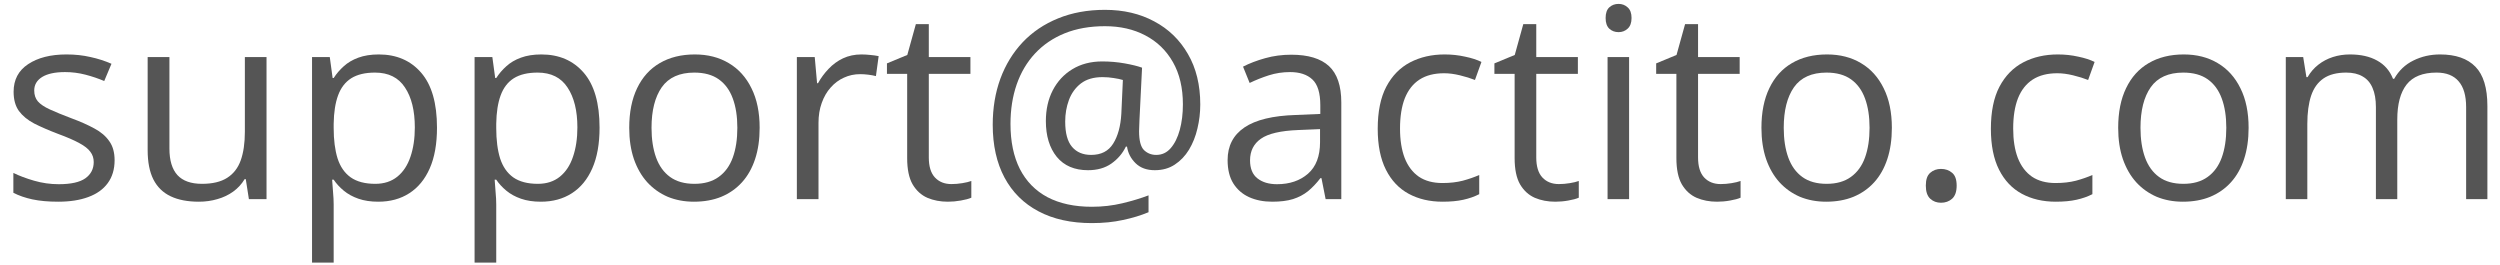 <svg width="113" height="12" viewBox="0 0 113 12" fill="none" xmlns="http://www.w3.org/2000/svg">
<g clip-path="url(#clip0_120_360)">
<rect width="113" height="12" />
<path d="M110.291 2.461C110.998 2.461 111.531 2.646 111.891 3.018C112.25 3.385 112.43 3.977 112.43 4.793V9H111.469V4.84C111.469 4.32 111.355 3.932 111.129 3.674C110.906 3.412 110.574 3.281 110.133 3.281C109.512 3.281 109.061 3.461 108.779 3.82C108.498 4.18 108.357 4.709 108.357 5.408V9H107.391V4.84C107.391 4.492 107.34 4.203 107.238 3.973C107.141 3.742 106.992 3.57 106.793 3.457C106.598 3.34 106.35 3.281 106.049 3.281C105.623 3.281 105.281 3.369 105.023 3.545C104.766 3.721 104.578 3.982 104.461 4.33C104.348 4.674 104.291 5.098 104.291 5.602V9H103.318V2.578H104.104L104.25 3.486H104.303C104.432 3.264 104.594 3.076 104.789 2.924C104.984 2.771 105.203 2.656 105.445 2.578C105.688 2.5 105.945 2.461 106.219 2.461C106.707 2.461 107.115 2.553 107.443 2.736C107.775 2.916 108.016 3.191 108.164 3.562H108.217C108.428 3.191 108.717 2.916 109.084 2.736C109.451 2.553 109.854 2.461 110.291 2.461Z" fill="#555555"/>
<path d="M101.637 5.777C101.637 6.305 101.568 6.775 101.432 7.189C101.295 7.604 101.098 7.953 100.84 8.238C100.582 8.523 100.27 8.742 99.902 8.895C99.539 9.043 99.127 9.117 98.666 9.117C98.236 9.117 97.842 9.043 97.482 8.895C97.127 8.742 96.818 8.523 96.557 8.238C96.299 7.953 96.098 7.604 95.953 7.189C95.812 6.775 95.742 6.305 95.742 5.777C95.742 5.074 95.861 4.477 96.1 3.984C96.338 3.488 96.678 3.111 97.119 2.854C97.564 2.592 98.094 2.461 98.707 2.461C99.293 2.461 99.805 2.592 100.242 2.854C100.684 3.115 101.025 3.494 101.268 3.99C101.514 4.482 101.637 5.078 101.637 5.777ZM96.75 5.777C96.75 6.293 96.818 6.74 96.955 7.119C97.092 7.498 97.303 7.791 97.588 7.998C97.873 8.205 98.24 8.309 98.689 8.309C99.135 8.309 99.5 8.205 99.785 7.998C100.074 7.791 100.287 7.498 100.424 7.119C100.561 6.74 100.629 6.293 100.629 5.777C100.629 5.266 100.561 4.824 100.424 4.453C100.287 4.078 100.076 3.789 99.791 3.586C99.506 3.383 99.137 3.281 98.684 3.281C98.016 3.281 97.525 3.502 97.213 3.943C96.904 4.385 96.75 4.996 96.75 5.777Z" fill="#555555"/>
<path d="M92.918 9.117C92.34 9.117 91.83 8.998 91.389 8.76C90.947 8.521 90.603 8.158 90.357 7.67C90.111 7.182 89.988 6.566 89.988 5.824C89.988 5.047 90.117 4.412 90.375 3.92C90.637 3.424 90.996 3.057 91.453 2.818C91.91 2.58 92.43 2.461 93.012 2.461C93.332 2.461 93.641 2.494 93.938 2.561C94.238 2.623 94.484 2.703 94.676 2.801L94.383 3.615C94.188 3.537 93.961 3.467 93.703 3.404C93.449 3.342 93.211 3.311 92.988 3.311C92.543 3.311 92.172 3.406 91.875 3.598C91.582 3.789 91.361 4.07 91.213 4.441C91.068 4.812 90.996 5.27 90.996 5.812C90.996 6.332 91.066 6.775 91.207 7.143C91.352 7.51 91.564 7.791 91.846 7.986C92.131 8.178 92.486 8.273 92.912 8.273C93.252 8.273 93.559 8.238 93.832 8.168C94.106 8.094 94.353 8.008 94.576 7.91V8.777C94.361 8.887 94.121 8.971 93.856 9.029C93.594 9.088 93.281 9.117 92.918 9.117Z" fill="#555555"/>
<path d="M87.047 8.391C87.047 8.117 87.113 7.924 87.246 7.811C87.379 7.693 87.541 7.635 87.732 7.635C87.932 7.635 88.1 7.693 88.236 7.811C88.373 7.924 88.441 8.117 88.441 8.391C88.441 8.66 88.373 8.857 88.236 8.982C88.1 9.104 87.932 9.164 87.732 9.164C87.541 9.164 87.379 9.104 87.246 8.982C87.113 8.857 87.047 8.66 87.047 8.391Z" fill="#555555"/>
<path d="M85.512 5.777C85.512 6.305 85.443 6.775 85.307 7.189C85.17 7.604 84.973 7.953 84.715 8.238C84.457 8.523 84.144 8.742 83.777 8.895C83.414 9.043 83.002 9.117 82.541 9.117C82.111 9.117 81.717 9.043 81.357 8.895C81.002 8.742 80.693 8.523 80.432 8.238C80.174 7.953 79.973 7.604 79.828 7.189C79.688 6.775 79.617 6.305 79.617 5.777C79.617 5.074 79.736 4.477 79.975 3.984C80.213 3.488 80.553 3.111 80.994 2.854C81.439 2.592 81.969 2.461 82.582 2.461C83.168 2.461 83.68 2.592 84.117 2.854C84.559 3.115 84.9 3.494 85.143 3.99C85.389 4.482 85.512 5.078 85.512 5.777ZM80.625 5.777C80.625 6.293 80.693 6.74 80.83 7.119C80.967 7.498 81.178 7.791 81.463 7.998C81.748 8.205 82.115 8.309 82.564 8.309C83.01 8.309 83.375 8.205 83.66 7.998C83.949 7.791 84.162 7.498 84.299 7.119C84.436 6.74 84.504 6.293 84.504 5.777C84.504 5.266 84.436 4.824 84.299 4.453C84.162 4.078 83.951 3.789 83.666 3.586C83.381 3.383 83.012 3.281 82.559 3.281C81.891 3.281 81.4 3.502 81.088 3.943C80.779 4.385 80.625 4.996 80.625 5.777Z" fill="#555555"/>
<path d="M77.772 8.32C77.932 8.32 78.096 8.307 78.264 8.279C78.432 8.252 78.568 8.219 78.674 8.18V8.936C78.561 8.986 78.402 9.029 78.199 9.064C78 9.1 77.805 9.117 77.613 9.117C77.273 9.117 76.965 9.059 76.688 8.941C76.41 8.82 76.188 8.617 76.019 8.332C75.856 8.047 75.773 7.652 75.773 7.148V3.34H74.859V2.865L75.779 2.484L76.166 1.09H76.752V2.578H78.633V3.34H76.752V7.119C76.752 7.521 76.844 7.822 77.027 8.021C77.215 8.221 77.463 8.32 77.772 8.32Z" fill="#555555"/>
<path d="M73.635 2.578V9H72.662V2.578H73.635ZM73.16 0.176C73.32 0.176 73.457 0.229 73.57 0.334C73.688 0.436 73.746 0.596 73.746 0.814C73.746 1.029 73.688 1.189 73.57 1.295C73.457 1.4 73.32 1.453 73.16 1.453C72.992 1.453 72.852 1.4 72.738 1.295C72.629 1.189 72.574 1.029 72.574 0.814C72.574 0.596 72.629 0.436 72.738 0.334C72.852 0.229 72.992 0.176 73.16 0.176Z" fill="#555555"/>
<path d="M70.459 8.32C70.619 8.32 70.783 8.307 70.951 8.279C71.119 8.252 71.256 8.219 71.361 8.18V8.936C71.248 8.986 71.09 9.029 70.887 9.064C70.688 9.1 70.492 9.117 70.301 9.117C69.961 9.117 69.652 9.059 69.375 8.941C69.098 8.82 68.875 8.617 68.707 8.332C68.543 8.047 68.461 7.652 68.461 7.148V3.34H67.547V2.865L68.467 2.484L68.853 1.09H69.439V2.578H71.32V3.34H69.439V7.119C69.439 7.521 69.531 7.822 69.715 8.021C69.902 8.221 70.15 8.32 70.459 8.32Z" fill="#555555"/>
<path d="M65.203 9.117C64.625 9.117 64.115 8.998 63.674 8.76C63.232 8.521 62.889 8.158 62.643 7.67C62.397 7.182 62.273 6.566 62.273 5.824C62.273 5.047 62.402 4.412 62.66 3.92C62.922 3.424 63.281 3.057 63.738 2.818C64.195 2.58 64.715 2.461 65.297 2.461C65.617 2.461 65.926 2.494 66.223 2.561C66.523 2.623 66.769 2.703 66.961 2.801L66.668 3.615C66.473 3.537 66.246 3.467 65.988 3.404C65.734 3.342 65.496 3.311 65.273 3.311C64.828 3.311 64.457 3.406 64.16 3.598C63.867 3.789 63.647 4.07 63.498 4.441C63.353 4.812 63.281 5.27 63.281 5.812C63.281 6.332 63.352 6.775 63.492 7.143C63.637 7.51 63.85 7.791 64.131 7.986C64.416 8.178 64.772 8.273 65.197 8.273C65.537 8.273 65.844 8.238 66.117 8.168C66.391 8.094 66.639 8.008 66.861 7.91V8.777C66.647 8.887 66.406 8.971 66.141 9.029C65.879 9.088 65.566 9.117 65.203 9.117Z" fill="#555555"/>
<path d="M58.365 2.473C59.131 2.473 59.699 2.645 60.07 2.988C60.441 3.332 60.627 3.881 60.627 4.635V9H59.918L59.73 8.051H59.684C59.504 8.285 59.316 8.482 59.121 8.643C58.926 8.799 58.699 8.918 58.441 9C58.188 9.078 57.875 9.117 57.504 9.117C57.113 9.117 56.766 9.049 56.461 8.912C56.16 8.775 55.922 8.568 55.746 8.291C55.574 8.014 55.488 7.662 55.488 7.236C55.488 6.596 55.742 6.104 56.25 5.76C56.758 5.416 57.531 5.229 58.57 5.197L59.678 5.15V4.758C59.678 4.203 59.559 3.814 59.32 3.592C59.082 3.369 58.746 3.258 58.312 3.258C57.977 3.258 57.656 3.307 57.352 3.404C57.047 3.502 56.758 3.617 56.484 3.75L56.185 3.012C56.475 2.863 56.807 2.736 57.182 2.631C57.557 2.525 57.951 2.473 58.365 2.473ZM59.666 5.836L58.688 5.877C57.887 5.908 57.322 6.039 56.994 6.27C56.666 6.5 56.502 6.826 56.502 7.248C56.502 7.615 56.613 7.887 56.836 8.062C57.059 8.238 57.353 8.326 57.721 8.326C58.291 8.326 58.758 8.168 59.121 7.852C59.484 7.535 59.666 7.061 59.666 6.428V5.836Z" fill="#555555"/>
<path d="M54.252 4.723C54.252 5.094 54.209 5.457 54.123 5.812C54.041 6.164 53.914 6.482 53.742 6.768C53.57 7.049 53.355 7.273 53.098 7.441C52.844 7.609 52.543 7.693 52.195 7.693C51.832 7.693 51.543 7.588 51.328 7.377C51.113 7.166 50.984 6.916 50.941 6.627H50.889C50.74 6.936 50.522 7.191 50.232 7.395C49.947 7.594 49.596 7.693 49.178 7.693C48.568 7.693 48.098 7.492 47.766 7.09C47.438 6.684 47.273 6.145 47.273 5.473C47.273 4.949 47.377 4.486 47.584 4.084C47.795 3.678 48.09 3.359 48.469 3.129C48.852 2.895 49.303 2.777 49.822 2.777C50.17 2.777 50.508 2.807 50.836 2.865C51.164 2.924 51.426 2.988 51.621 3.059L51.504 5.42C51.5 5.564 51.496 5.676 51.492 5.754C51.488 5.828 51.486 5.887 51.486 5.93C51.486 6.352 51.56 6.637 51.709 6.785C51.861 6.93 52.045 7.002 52.26 7.002C52.522 7.002 52.74 6.9 52.916 6.697C53.096 6.49 53.232 6.215 53.326 5.871C53.42 5.523 53.467 5.139 53.467 4.717C53.467 3.971 53.316 3.334 53.016 2.807C52.715 2.279 52.299 1.877 51.768 1.6C51.24 1.322 50.633 1.184 49.945 1.184C49.262 1.184 48.654 1.291 48.123 1.506C47.596 1.721 47.148 2.025 46.781 2.42C46.418 2.811 46.143 3.275 45.955 3.814C45.768 4.354 45.674 4.949 45.674 5.602C45.674 6.398 45.815 7.076 46.096 7.635C46.381 8.193 46.797 8.619 47.344 8.912C47.895 9.201 48.565 9.346 49.353 9.346C49.83 9.346 50.289 9.293 50.73 9.188C51.172 9.082 51.566 8.963 51.914 8.83V9.592C51.57 9.736 51.185 9.854 50.76 9.943C50.334 10.037 49.865 10.084 49.353 10.084C48.412 10.084 47.607 9.906 46.94 9.551C46.272 9.199 45.76 8.691 45.404 8.027C45.049 7.363 44.871 6.566 44.871 5.637C44.871 4.883 44.986 4.189 45.217 3.557C45.451 2.924 45.787 2.375 46.225 1.91C46.666 1.445 47.199 1.086 47.824 0.832C48.453 0.574 49.16 0.445 49.945 0.445C50.785 0.445 51.527 0.619 52.172 0.967C52.82 1.311 53.328 1.803 53.695 2.443C54.066 3.08 54.252 3.84 54.252 4.723ZM48.147 5.496C48.147 6.016 48.25 6.396 48.457 6.639C48.664 6.881 48.951 7.002 49.318 7.002C49.772 7.002 50.103 6.832 50.315 6.492C50.529 6.152 50.652 5.703 50.684 5.145L50.754 3.615C50.641 3.58 50.502 3.551 50.338 3.527C50.178 3.5 50.01 3.486 49.834 3.486C49.432 3.486 49.105 3.582 48.855 3.773C48.609 3.965 48.43 4.213 48.316 4.518C48.203 4.822 48.147 5.148 48.147 5.496Z" fill="#555555"/>
<path d="M43.002 8.32C43.162 8.32 43.326 8.307 43.494 8.279C43.662 8.252 43.799 8.219 43.904 8.18V8.936C43.791 8.986 43.633 9.029 43.43 9.064C43.23 9.1 43.035 9.117 42.844 9.117C42.504 9.117 42.195 9.059 41.918 8.941C41.641 8.82 41.418 8.617 41.25 8.332C41.086 8.047 41.004 7.652 41.004 7.148V3.34H40.09V2.865L41.01 2.484L41.397 1.09H41.982V2.578H43.863V3.34H41.982V7.119C41.982 7.521 42.074 7.822 42.258 8.021C42.445 8.221 42.693 8.32 43.002 8.32Z" fill="#555555"/>
<path d="M38.935 2.461C39.065 2.461 39.199 2.469 39.34 2.484C39.48 2.496 39.605 2.514 39.715 2.537L39.592 3.439C39.486 3.412 39.369 3.391 39.24 3.375C39.111 3.359 38.99 3.352 38.877 3.352C38.619 3.352 38.375 3.404 38.145 3.51C37.918 3.611 37.719 3.76 37.547 3.955C37.375 4.146 37.24 4.379 37.143 4.652C37.045 4.922 36.996 5.223 36.996 5.555V9H36.018V2.578H36.826L36.932 3.762H36.973C37.105 3.523 37.266 3.307 37.453 3.111C37.641 2.912 37.857 2.754 38.103 2.637C38.353 2.52 38.631 2.461 38.935 2.461Z" fill="#555555"/>
<path d="M34.336 5.777C34.336 6.305 34.268 6.775 34.131 7.189C33.994 7.604 33.797 7.953 33.539 8.238C33.281 8.523 32.969 8.742 32.602 8.895C32.238 9.043 31.826 9.117 31.365 9.117C30.936 9.117 30.541 9.043 30.182 8.895C29.826 8.742 29.518 8.523 29.256 8.238C28.998 7.953 28.797 7.604 28.652 7.189C28.512 6.775 28.441 6.305 28.441 5.777C28.441 5.074 28.561 4.477 28.799 3.984C29.037 3.488 29.377 3.111 29.818 2.854C30.264 2.592 30.793 2.461 31.406 2.461C31.992 2.461 32.504 2.592 32.941 2.854C33.383 3.115 33.725 3.494 33.967 3.99C34.213 4.482 34.336 5.078 34.336 5.777ZM29.449 5.777C29.449 6.293 29.518 6.74 29.654 7.119C29.791 7.498 30.002 7.791 30.287 7.998C30.572 8.205 30.939 8.309 31.389 8.309C31.834 8.309 32.199 8.205 32.484 7.998C32.773 7.791 32.986 7.498 33.123 7.119C33.26 6.74 33.328 6.293 33.328 5.777C33.328 5.266 33.26 4.824 33.123 4.453C32.986 4.078 32.775 3.789 32.49 3.586C32.205 3.383 31.836 3.281 31.383 3.281C30.715 3.281 30.225 3.502 29.912 3.943C29.604 4.385 29.449 4.996 29.449 5.777Z" fill="#555555"/>
<path d="M24.469 2.461C25.27 2.461 25.908 2.736 26.385 3.287C26.861 3.838 27.1 4.666 27.1 5.771C27.1 6.502 26.99 7.115 26.771 7.611C26.553 8.107 26.244 8.482 25.846 8.736C25.451 8.99 24.984 9.117 24.445 9.117C24.105 9.117 23.807 9.072 23.549 8.982C23.291 8.893 23.07 8.771 22.887 8.619C22.703 8.467 22.551 8.301 22.43 8.121H22.359C22.371 8.273 22.385 8.457 22.4 8.672C22.42 8.887 22.43 9.074 22.43 9.234V11.871H21.451V2.578H22.254L22.383 3.527H22.43C22.555 3.332 22.707 3.154 22.887 2.994C23.066 2.83 23.285 2.701 23.543 2.607C23.805 2.51 24.113 2.461 24.469 2.461ZM24.299 3.281C23.854 3.281 23.494 3.367 23.221 3.539C22.951 3.711 22.754 3.969 22.629 4.312C22.504 4.652 22.438 5.08 22.43 5.596V5.783C22.43 6.326 22.488 6.785 22.605 7.16C22.727 7.535 22.924 7.82 23.197 8.016C23.475 8.211 23.846 8.309 24.311 8.309C24.709 8.309 25.041 8.201 25.307 7.986C25.572 7.771 25.77 7.473 25.898 7.09C26.031 6.703 26.098 6.26 26.098 5.76C26.098 5.002 25.949 4.4 25.652 3.955C25.359 3.506 24.908 3.281 24.299 3.281Z" fill="#555555"/>
<path d="M17.121 2.461C17.922 2.461 18.561 2.736 19.037 3.287C19.514 3.838 19.752 4.666 19.752 5.771C19.752 6.502 19.643 7.115 19.424 7.611C19.205 8.107 18.896 8.482 18.498 8.736C18.104 8.99 17.637 9.117 17.098 9.117C16.758 9.117 16.459 9.072 16.201 8.982C15.943 8.893 15.723 8.771 15.539 8.619C15.355 8.467 15.203 8.301 15.082 8.121H15.012C15.023 8.273 15.037 8.457 15.053 8.672C15.072 8.887 15.082 9.074 15.082 9.234V11.871H14.104V2.578H14.906L15.035 3.527H15.082C15.207 3.332 15.359 3.154 15.539 2.994C15.719 2.83 15.938 2.701 16.195 2.607C16.457 2.51 16.766 2.461 17.121 2.461ZM16.951 3.281C16.506 3.281 16.146 3.367 15.873 3.539C15.604 3.711 15.406 3.969 15.281 4.312C15.156 4.652 15.09 5.08 15.082 5.596V5.783C15.082 6.326 15.141 6.785 15.258 7.16C15.379 7.535 15.576 7.82 15.85 8.016C16.127 8.211 16.498 8.309 16.963 8.309C17.361 8.309 17.693 8.201 17.959 7.986C18.225 7.771 18.422 7.473 18.551 7.09C18.684 6.703 18.75 6.26 18.75 5.76C18.75 5.002 18.602 4.4 18.305 3.955C18.012 3.506 17.561 3.281 16.951 3.281Z" fill="#555555"/>
<path d="M12.047 2.578V9H11.25L11.109 8.098H11.057C10.924 8.32 10.752 8.508 10.541 8.66C10.33 8.812 10.092 8.926 9.826 9C9.564 9.078 9.285 9.117 8.988 9.117C8.48 9.117 8.055 9.035 7.711 8.871C7.367 8.707 7.107 8.453 6.932 8.109C6.76 7.766 6.674 7.324 6.674 6.785V2.578H7.658V6.715C7.658 7.25 7.779 7.65 8.021 7.916C8.264 8.178 8.633 8.309 9.129 8.309C9.605 8.309 9.984 8.219 10.266 8.039C10.551 7.859 10.756 7.596 10.881 7.248C11.006 6.896 11.068 6.467 11.068 5.959V2.578H12.047Z" fill="#555555"/>
<path d="M5.18 7.242C5.18 7.652 5.076 7.998 4.869 8.279C4.666 8.557 4.373 8.766 3.99 8.906C3.611 9.047 3.158 9.117 2.631 9.117C2.182 9.117 1.793 9.082 1.465 9.012C1.137 8.941 0.85 8.842 0.604 8.713V7.816C0.865 7.945 1.178 8.062 1.541 8.168C1.904 8.273 2.275 8.326 2.654 8.326C3.209 8.326 3.611 8.236 3.861 8.057C4.111 7.877 4.236 7.633 4.236 7.324C4.236 7.148 4.186 6.994 4.084 6.861C3.986 6.725 3.82 6.594 3.586 6.469C3.352 6.34 3.027 6.199 2.613 6.047C2.203 5.891 1.848 5.736 1.547 5.584C1.25 5.428 1.02 5.238 0.855 5.016C0.695 4.793 0.615 4.504 0.615 4.148C0.615 3.605 0.834 3.189 1.271 2.9C1.713 2.607 2.291 2.461 3.006 2.461C3.393 2.461 3.754 2.5 4.09 2.578C4.43 2.652 4.746 2.754 5.039 2.883L4.711 3.662C4.445 3.549 4.162 3.453 3.861 3.375C3.561 3.297 3.254 3.258 2.941 3.258C2.492 3.258 2.146 3.332 1.904 3.48C1.666 3.629 1.547 3.832 1.547 4.09C1.547 4.289 1.602 4.453 1.711 4.582C1.824 4.711 2.004 4.832 2.25 4.945C2.496 5.059 2.82 5.191 3.223 5.344C3.625 5.492 3.973 5.646 4.266 5.807C4.559 5.963 4.783 6.154 4.939 6.381C5.1 6.604 5.18 6.891 5.18 7.242Z" fill="#555555"/>
</g>
<defs>
<clipPath id="clip0_120_360">
<rect width="113" height="12" fill="white"/>
</clipPath>
</defs>
</svg>
